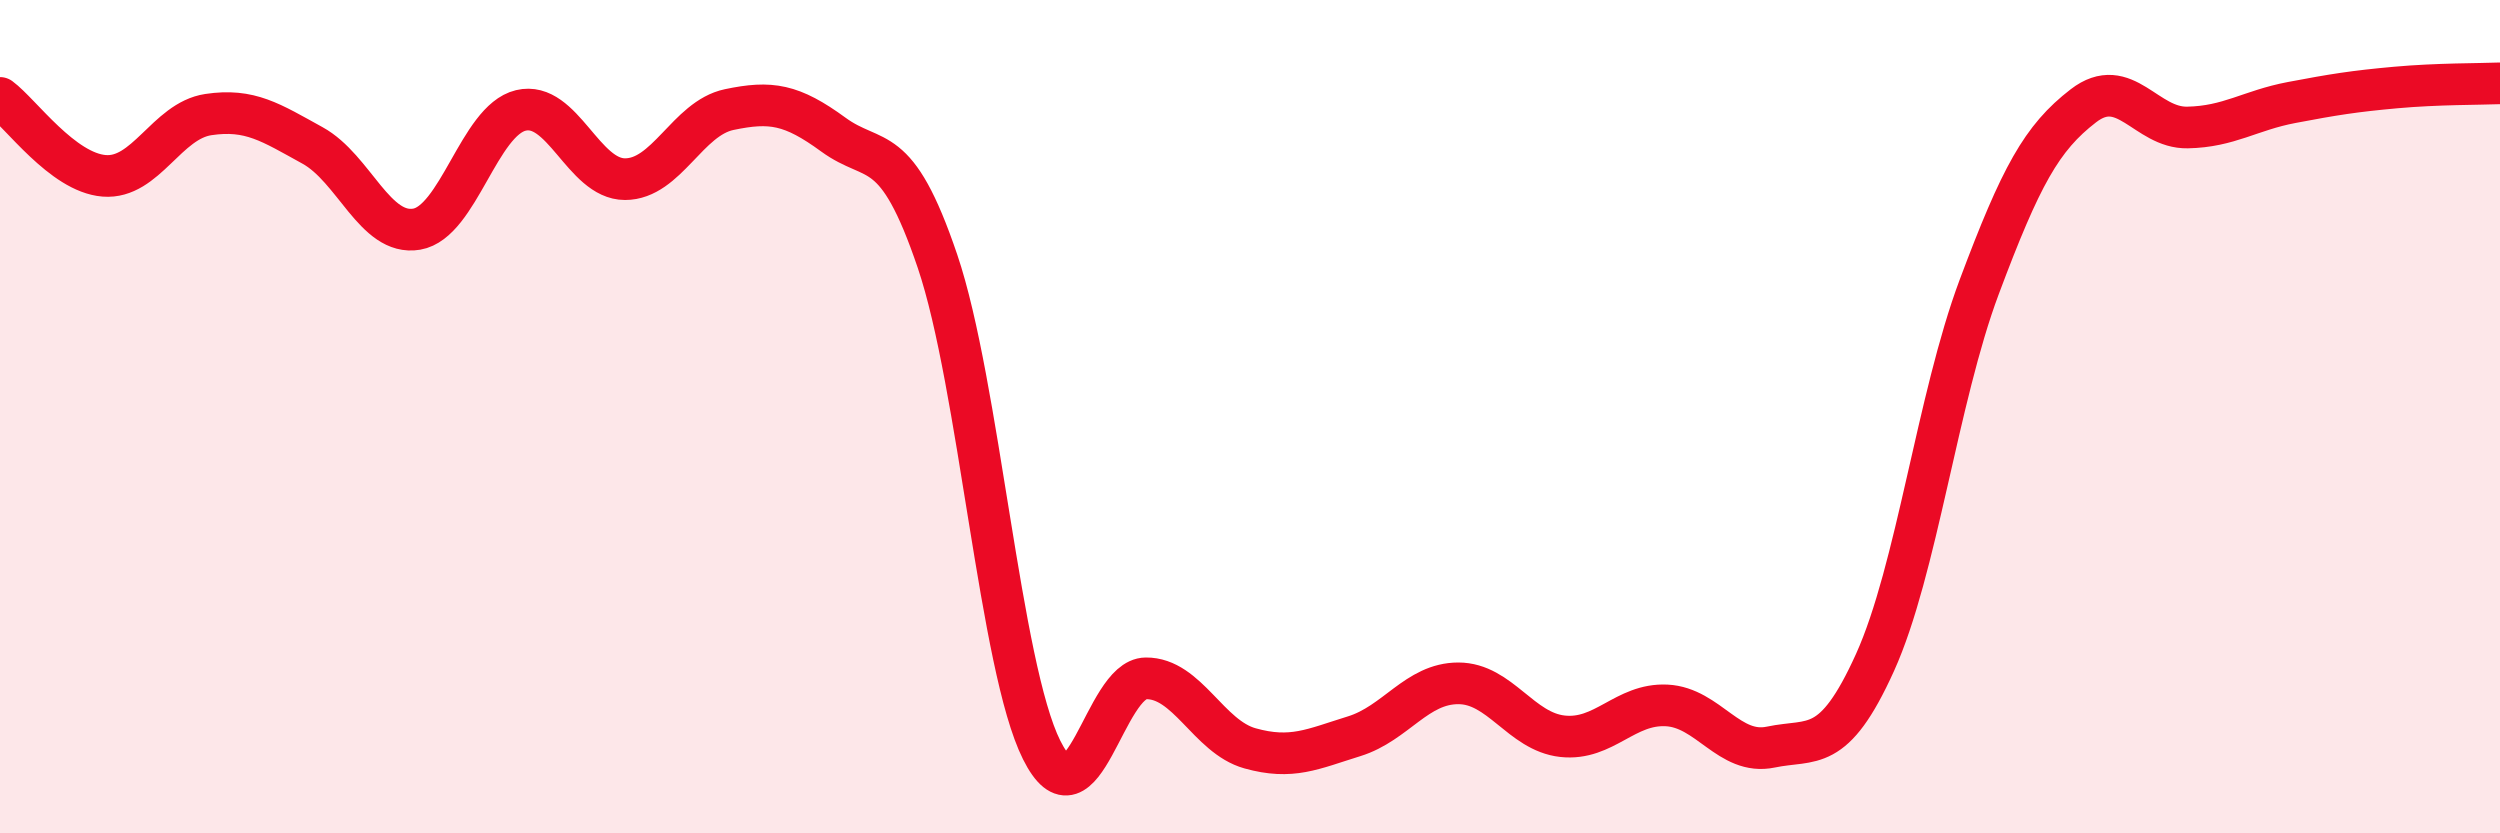 
    <svg width="60" height="20" viewBox="0 0 60 20" xmlns="http://www.w3.org/2000/svg">
      <path
        d="M 0,2.35 C 0.5,2.72 1.5,4.14 2.5,4.22 C 3.5,4.3 4,2.9 5,2.75 C 6,2.6 6.5,2.94 7.5,3.49 C 8.5,4.04 9,5.67 10,5.5 C 11,5.33 11.5,2.89 12.5,2.65 C 13.5,2.41 14,4.3 15,4.3 C 16,4.3 16.5,2.84 17.5,2.63 C 18.5,2.42 19,2.5 20,3.23 C 21,3.96 21.5,3.32 22.5,6.27 C 23.5,9.22 24,16 25,18 C 26,20 26.5,16.29 27.5,16.28 C 28.5,16.27 29,17.68 30,17.96 C 31,18.24 31.5,17.98 32.5,17.67 C 33.5,17.36 34,16.4 35,16.4 C 36,16.4 36.5,17.56 37.5,17.67 C 38.5,17.78 39,16.88 40,16.93 C 41,16.98 41.5,18.14 42.5,17.93 C 43.5,17.72 44,18.11 45,15.9 C 46,13.69 46.5,9.56 47.5,6.89 C 48.5,4.22 49,3.31 50,2.54 C 51,1.77 51.5,3.08 52.5,3.06 C 53.5,3.04 54,2.65 55,2.46 C 56,2.27 56.5,2.19 57.5,2.1 C 58.5,2.01 59.5,2.02 60,2L60 20L0 20Z"
        fill="#EB0A25"
        opacity="0.1"
        stroke-linecap="round"
        stroke-linejoin="round"
      />
      <path
        d="M 0,2.35 C 0.5,2.72 1.5,4.14 2.5,4.22 C 3.5,4.3 4,2.9 5,2.75 C 6,2.6 6.5,2.94 7.5,3.49 C 8.5,4.04 9,5.67 10,5.5 C 11,5.33 11.5,2.89 12.5,2.65 C 13.5,2.41 14,4.3 15,4.3 C 16,4.3 16.5,2.84 17.5,2.63 C 18.5,2.42 19,2.5 20,3.23 C 21,3.96 21.5,3.32 22.5,6.27 C 23.5,9.22 24,16 25,18 C 26,20 26.5,16.29 27.5,16.28 C 28.5,16.27 29,17.68 30,17.96 C 31,18.24 31.5,17.98 32.5,17.67 C 33.5,17.36 34,16.4 35,16.4 C 36,16.4 36.5,17.56 37.5,17.67 C 38.5,17.78 39,16.88 40,16.93 C 41,16.98 41.5,18.14 42.5,17.93 C 43.5,17.72 44,18.11 45,15.9 C 46,13.69 46.5,9.56 47.5,6.89 C 48.5,4.22 49,3.31 50,2.54 C 51,1.77 51.5,3.08 52.5,3.06 C 53.5,3.04 54,2.65 55,2.46 C 56,2.27 56.5,2.19 57.5,2.1 C 58.5,2.01 59.5,2.02 60,2"
        stroke="#EB0A25"
        stroke-width="1"
        fill="none"
        stroke-linecap="round"
        stroke-linejoin="round"
      />
    </svg>
  